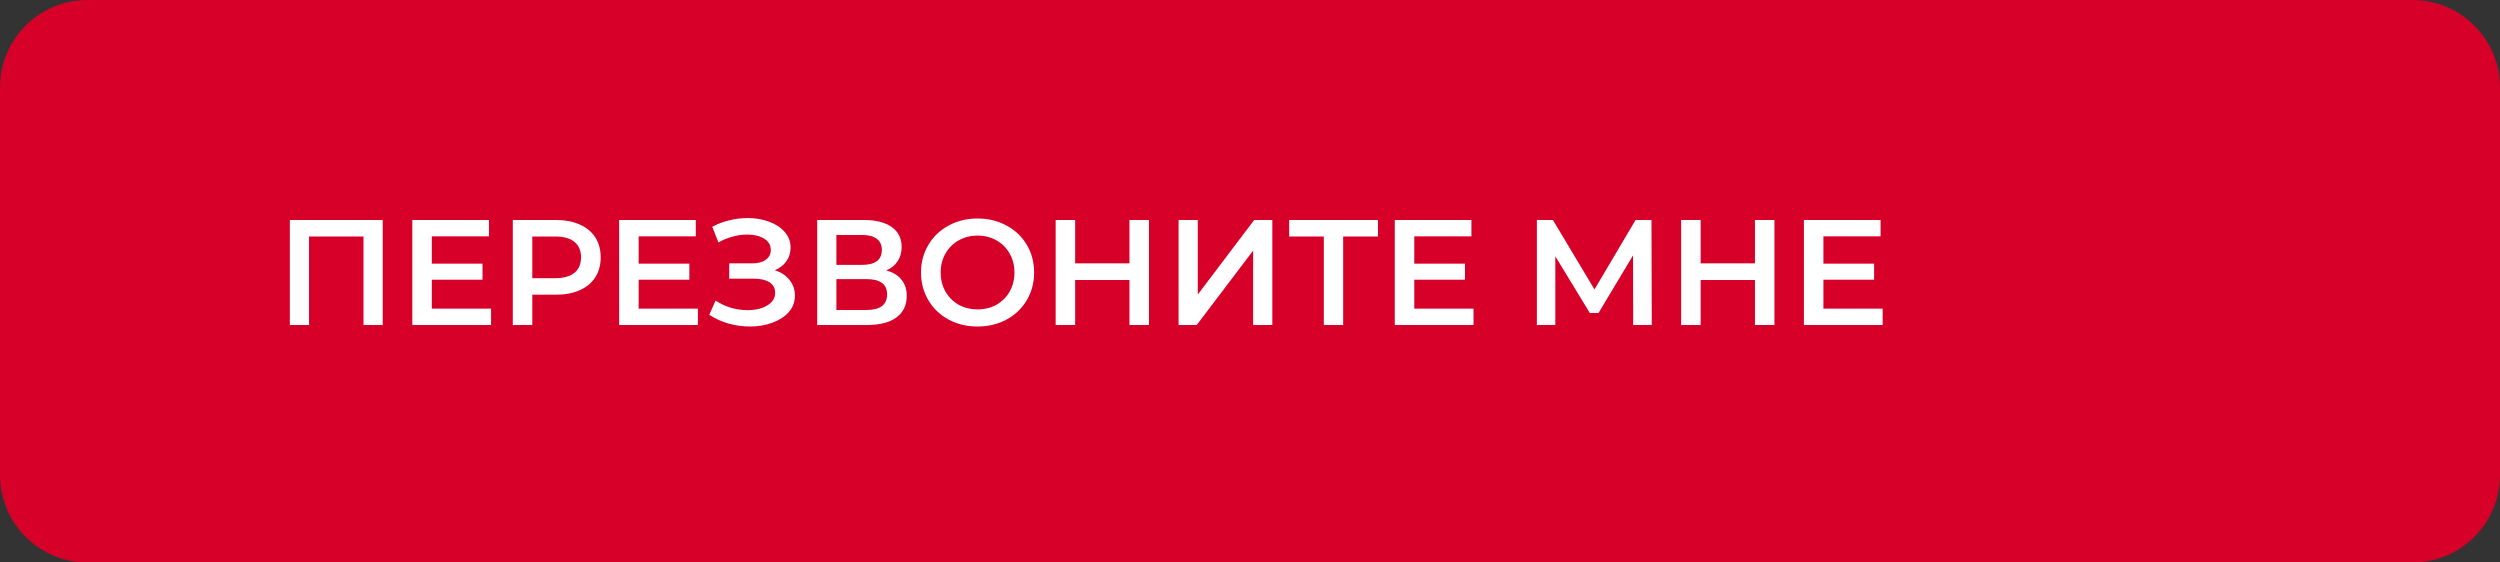 <?xml version="1.0" encoding="UTF-8"?> <svg xmlns="http://www.w3.org/2000/svg" width="200" height="45" viewBox="0 0 200 45" fill="none"><rect x="0" y="0" width="200" height="45" fill="#333333" stroke="none"/> <path d="M0 7C0 3.134 3.134 0 7 0H193C196.866 0 200 3.134 200 7V38C200 41.866 196.866 45 193 45H7C3.134 45 0 41.866 0 38V7Z" fill="#D60029"></path> <path d="M30.616 17.6V26H29.08V18.92H24.724V26H23.188V17.6H30.616Z" fill="white"></path> <path d="M39.285 24.692V26H32.985V17.6H39.117V18.908H34.545V21.092H38.601V22.376H34.545V24.692H39.285Z" fill="white"></path> <path d="M44.48 17.6C45.208 17.6 45.84 17.72 46.376 17.96C46.92 18.2 47.336 18.544 47.624 18.992C47.912 19.44 48.056 19.972 48.056 20.588C48.056 21.196 47.912 21.728 47.624 22.184C47.336 22.632 46.92 22.976 46.376 23.216C45.84 23.456 45.208 23.576 44.48 23.576H42.584V26H41.024V17.6H44.48ZM44.408 22.256C45.088 22.256 45.604 22.112 45.956 21.824C46.308 21.536 46.484 21.124 46.484 20.588C46.484 20.052 46.308 19.64 45.956 19.352C45.604 19.064 45.088 18.92 44.408 18.92H42.584V22.256H44.408Z" fill="white"></path> <path d="M55.831 24.692V26H49.532V17.6H55.663V18.908H51.092V21.092H55.148V22.376H51.092V24.692H55.831Z" fill="white"></path> <path d="M61.986 21.62C62.49 21.78 62.883 22.04 63.163 22.4C63.45 22.752 63.594 23.168 63.594 23.648C63.594 24.152 63.431 24.592 63.102 24.968C62.775 25.336 62.334 25.62 61.782 25.82C61.239 26.02 60.642 26.12 59.995 26.12C59.434 26.12 58.87 26.044 58.303 25.892C57.742 25.732 57.222 25.496 56.742 25.184L57.246 24.044C57.614 24.292 58.023 24.484 58.471 24.62C58.919 24.748 59.362 24.812 59.803 24.812C60.434 24.812 60.959 24.688 61.374 24.44C61.798 24.192 62.011 23.852 62.011 23.42C62.011 23.052 61.858 22.772 61.554 22.58C61.251 22.388 60.831 22.292 60.294 22.292H58.339V21.068H60.175C60.639 21.068 61.002 20.972 61.267 20.78C61.531 20.588 61.663 20.328 61.663 20C61.663 19.608 61.483 19.304 61.123 19.088C60.77 18.872 60.319 18.764 59.767 18.764C59.391 18.764 59.002 18.82 58.602 18.932C58.203 19.036 57.827 19.192 57.474 19.4L56.983 18.14C57.414 17.908 57.87 17.736 58.35 17.624C58.839 17.504 59.322 17.444 59.803 17.444C60.426 17.444 60.998 17.54 61.519 17.732C62.047 17.924 62.467 18.2 62.779 18.56C63.09 18.912 63.246 19.328 63.246 19.808C63.246 20.224 63.135 20.588 62.91 20.9C62.687 21.212 62.379 21.452 61.986 21.62Z" fill="white"></path> <path d="M70.895 21.632C71.431 21.776 71.84 22.024 72.12 22.376C72.4 22.72 72.54 23.152 72.54 23.672C72.54 24.408 72.267 24.98 71.724 25.388C71.18 25.796 70.391 26 69.359 26H65.376V17.6H69.132C70.076 17.6 70.811 17.788 71.34 18.164C71.868 18.54 72.132 19.072 72.132 19.76C72.132 20.2 72.023 20.58 71.808 20.9C71.6 21.22 71.296 21.464 70.895 21.632ZM66.912 21.188H68.999C69.504 21.188 69.888 21.088 70.151 20.888C70.415 20.688 70.547 20.392 70.547 20C70.547 19.608 70.415 19.312 70.151 19.112C69.888 18.904 69.504 18.8 68.999 18.8H66.912V21.188ZM69.311 24.8C70.415 24.8 70.968 24.384 70.968 23.552C70.968 22.736 70.415 22.328 69.311 22.328H66.912V24.8H69.311Z" fill="white"></path> <path d="M78.205 26.12C77.349 26.12 76.577 25.936 75.889 25.568C75.201 25.192 74.661 24.676 74.269 24.02C73.877 23.356 73.681 22.616 73.681 21.8C73.681 20.984 73.877 20.248 74.269 19.592C74.661 18.928 75.201 18.412 75.889 18.044C76.577 17.668 77.349 17.48 78.205 17.48C79.061 17.48 79.833 17.668 80.521 18.044C81.209 18.412 81.749 18.924 82.141 19.58C82.533 20.236 82.729 20.976 82.729 21.8C82.729 22.624 82.533 23.364 82.141 24.02C81.749 24.676 81.209 25.192 80.521 25.568C79.833 25.936 79.061 26.12 78.205 26.12ZM78.205 24.752C78.765 24.752 79.269 24.628 79.717 24.38C80.165 24.124 80.517 23.772 80.773 23.324C81.029 22.868 81.157 22.36 81.157 21.8C81.157 21.24 81.029 20.736 80.773 20.288C80.517 19.832 80.165 19.48 79.717 19.232C79.269 18.976 78.765 18.848 78.205 18.848C77.645 18.848 77.141 18.976 76.693 19.232C76.245 19.48 75.893 19.832 75.637 20.288C75.381 20.736 75.253 21.24 75.253 21.8C75.253 22.36 75.381 22.868 75.637 23.324C75.893 23.772 76.245 24.124 76.693 24.38C77.141 24.628 77.645 24.752 78.205 24.752Z" fill="white"></path> <path d="M91.917 17.6V26H90.357V22.4H86.013V26H84.453V17.6H86.013V21.068H90.357V17.6H91.917Z" fill="white"></path> <path d="M94.286 17.6H95.822V23.564L100.334 17.6H101.786V26H100.25V20.048L95.738 26H94.286V17.6Z" fill="white"></path> <path d="M110.237 18.92H107.453V26H105.905V18.92H103.133V17.6H110.237V18.92Z" fill="white"></path> <path d="M117.882 24.692V26H111.582V17.6H117.714V18.908H113.142V21.092H117.198V22.376H113.142V24.692H117.882Z" fill="white"></path> <path d="M130.654 26L130.642 20.432L127.882 25.04H127.186L124.426 20.504V26H122.95V17.6H124.234L127.558 23.156L130.846 17.6H132.118L132.142 26H130.654Z" fill="white"></path> <path d="M141.956 17.6V26H140.396V22.4H136.052V26H134.492V17.6H136.052V21.068H140.396V17.6H141.956Z" fill="white"></path> <path d="M150.613 24.692V26H144.313V17.6H150.445V18.908H145.873V21.092H149.929V22.376H145.873V24.692H150.613Z" fill="white"></path> </svg> 
